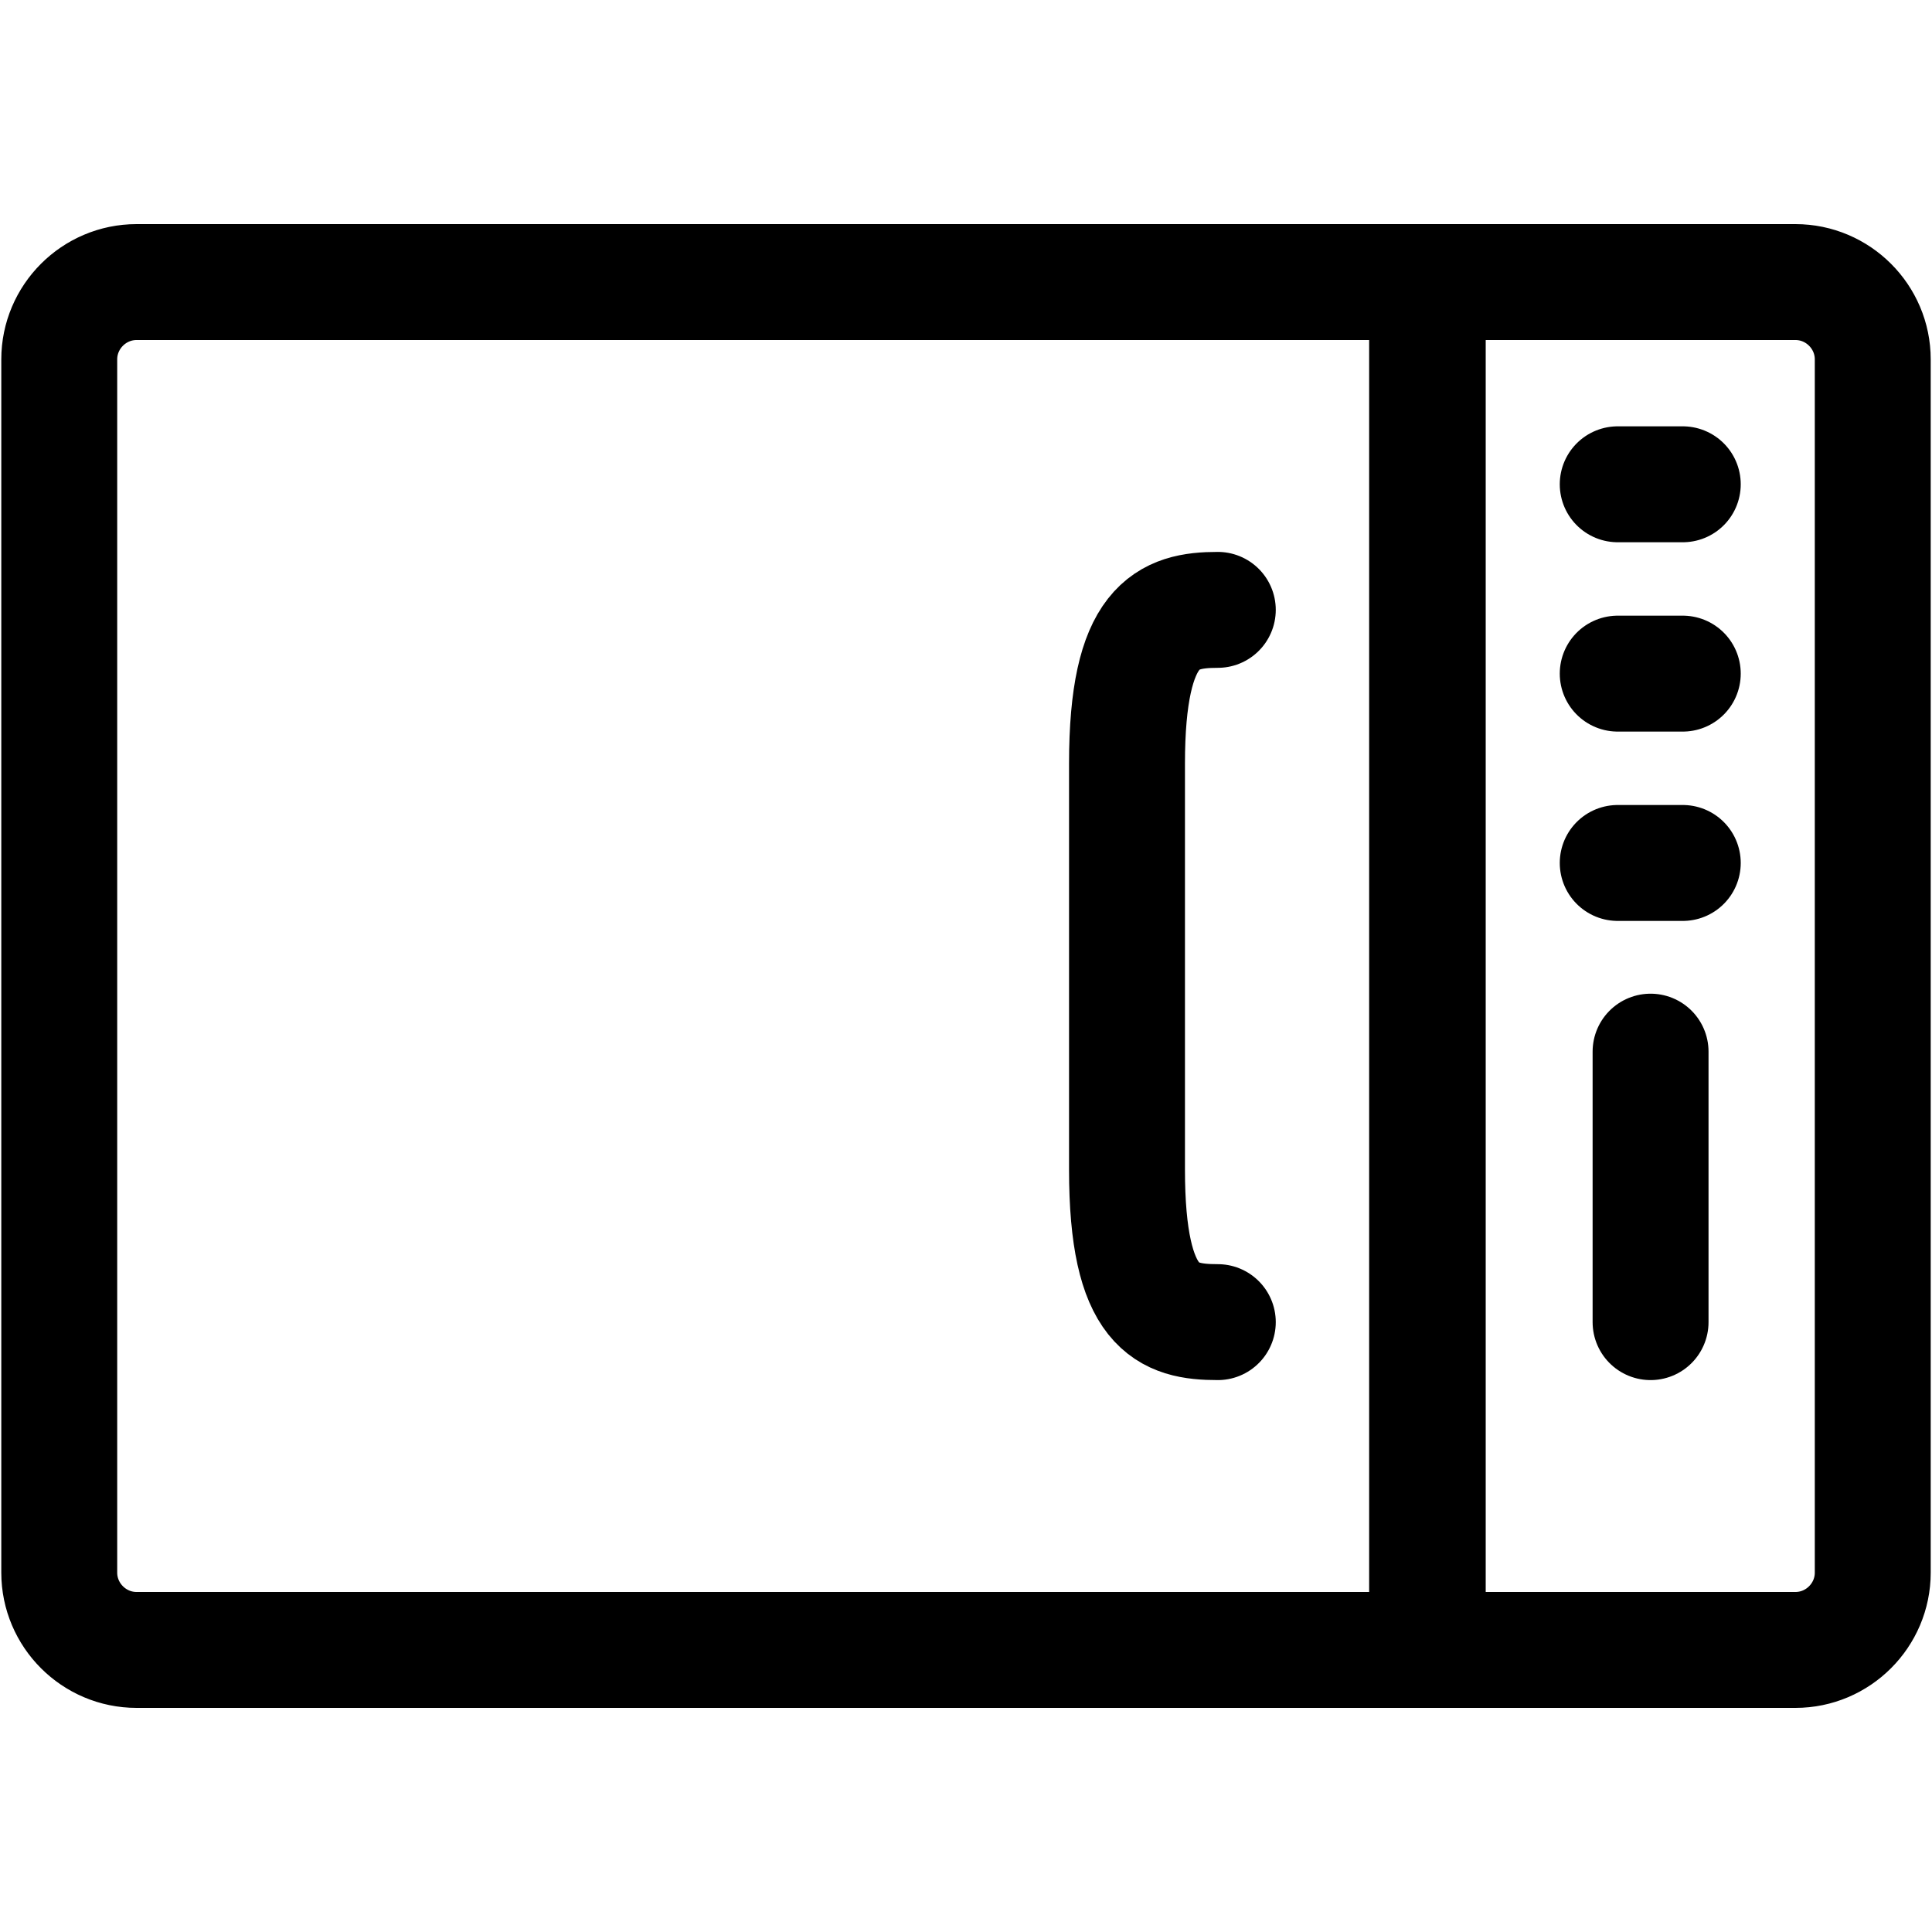 <?xml version="1.0" encoding="UTF-8"?>
<svg id="Layer_1" data-name="Layer 1" xmlns="http://www.w3.org/2000/svg" viewBox="0 0 300 300">
  <defs>
    <style>
      .cls-1 {
        stroke-linecap: round;
      }

      .cls-1, .cls-2 {
        fill: none;
        stroke: #000;
        stroke-linejoin: round;
        stroke-width: 18px;
      }
    </style>
  </defs>
  <path class="cls-1" d="M189.1,205.3c-7.8,0-14.1-2-14.1-23.7v-63c0-21.7,6.3-23.9,14.1-23.9"/>
  <path class="cls-2" d="M9.2,43.8h212.4v200.4c0,6.6-5.4,12-12,12H21.2c-6.6,0-12-5.4-12-12V43.8h0Z" transform="translate(265.4 34.6) rotate(90)"/>
  <path class="cls-2" d="M162.1,115.5h188.4c6.6,0,12,5.4,12,12v57.1h-212.4v-57.1c0-6.6,5.4-12,12-12Z" transform="translate(406.3 -106.3) rotate(90)"/>
  <g>
    <line class="cls-1" x1="261.3" y1="75.2" x2="251.2" y2="75.2"/>
    <line class="cls-1" x1="261.3" y1="104.6" x2="251.2" y2="104.6"/>
    <line class="cls-1" x1="261.3" y1="134" x2="251.2" y2="134"/>
    <line class="cls-1" x1="256.3" y1="205.3" x2="256.3" y2="163.3"/>
  </g>
</svg>